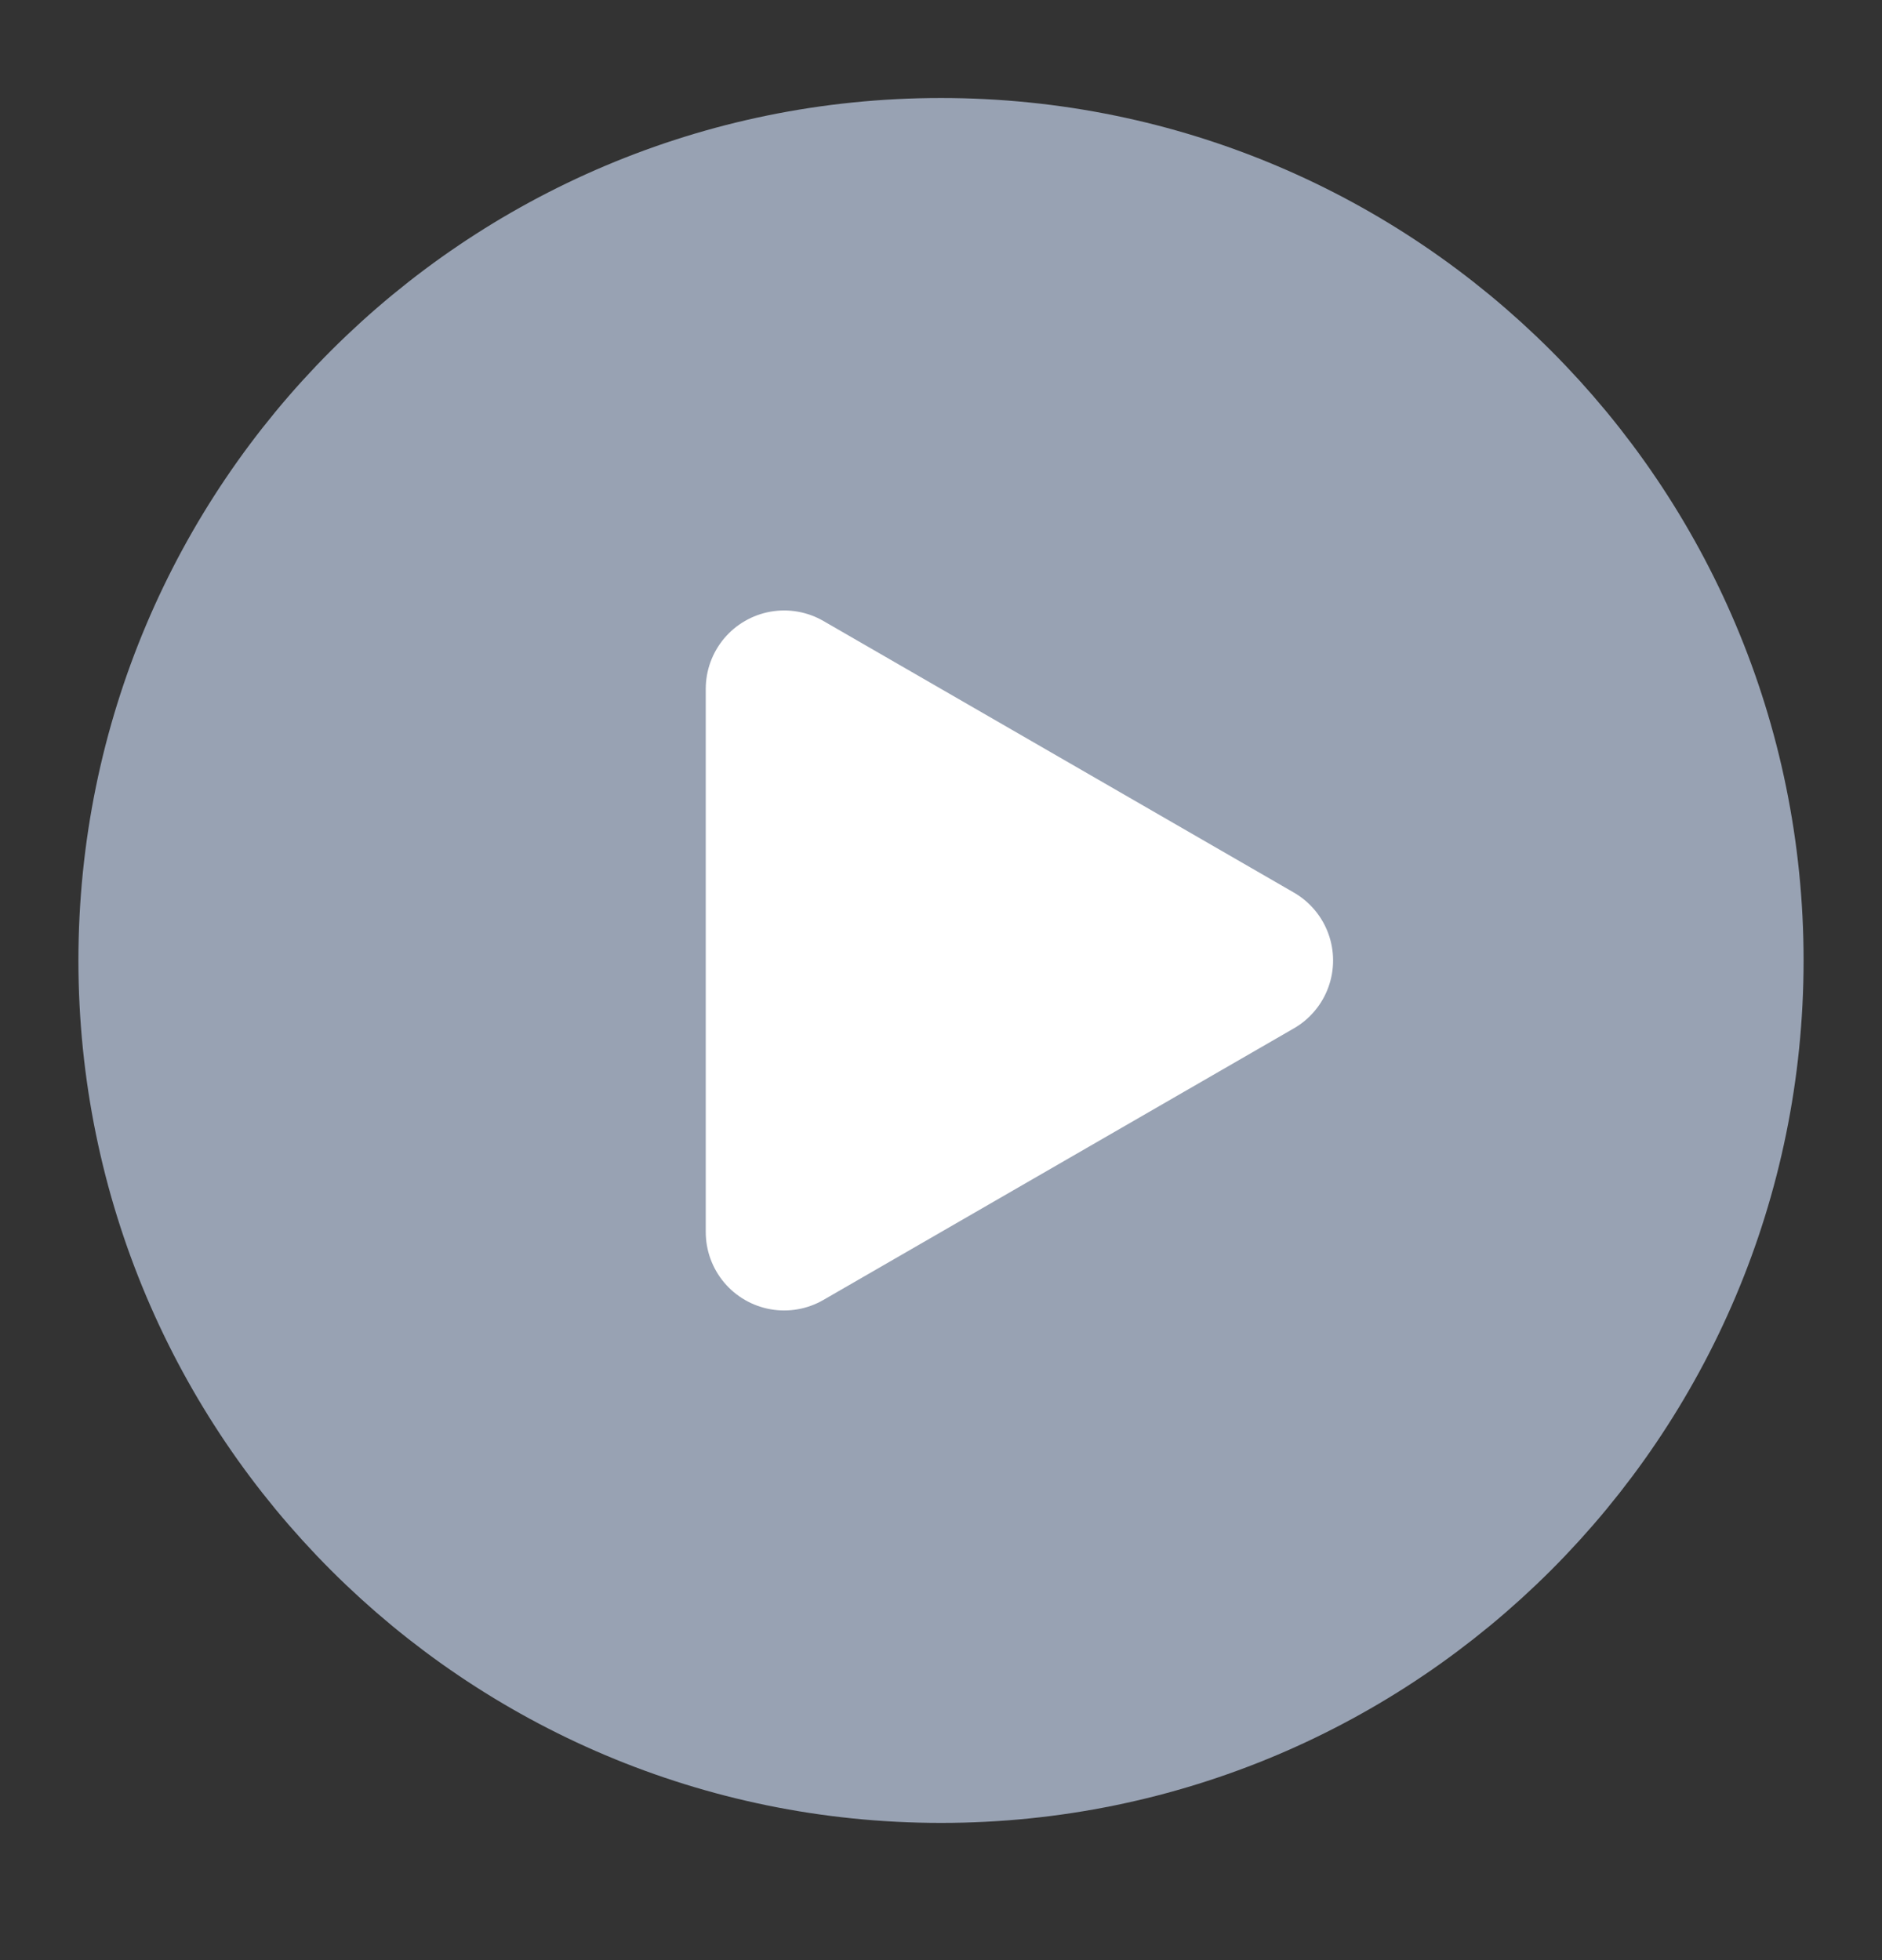 <svg width="24" height="25" viewBox="0 0 24 25" fill="none" xmlns="http://www.w3.org/2000/svg">
<rect x="0" y="0" width="24" height="25" fill="#333333" stroke="none"/>
<path d="M12 22.25C17.523 22.25 22 17.773 22 12.25C22 6.727 17.523 2.25 12 2.25C6.477 2.25 2 6.727 2 12.25C2 17.773 6.477 22.25 12 22.25Z" fill="#98A2B3" stroke="#98A2B3" stroke-width="2" stroke-linejoin="round"/>
<path d="M10 12.25V8.786L13 10.518L16 12.25L13 13.982L10 15.714V12.25Z" fill="white" stroke="white" stroke-width="2" stroke-linejoin="round"/>
</svg>
